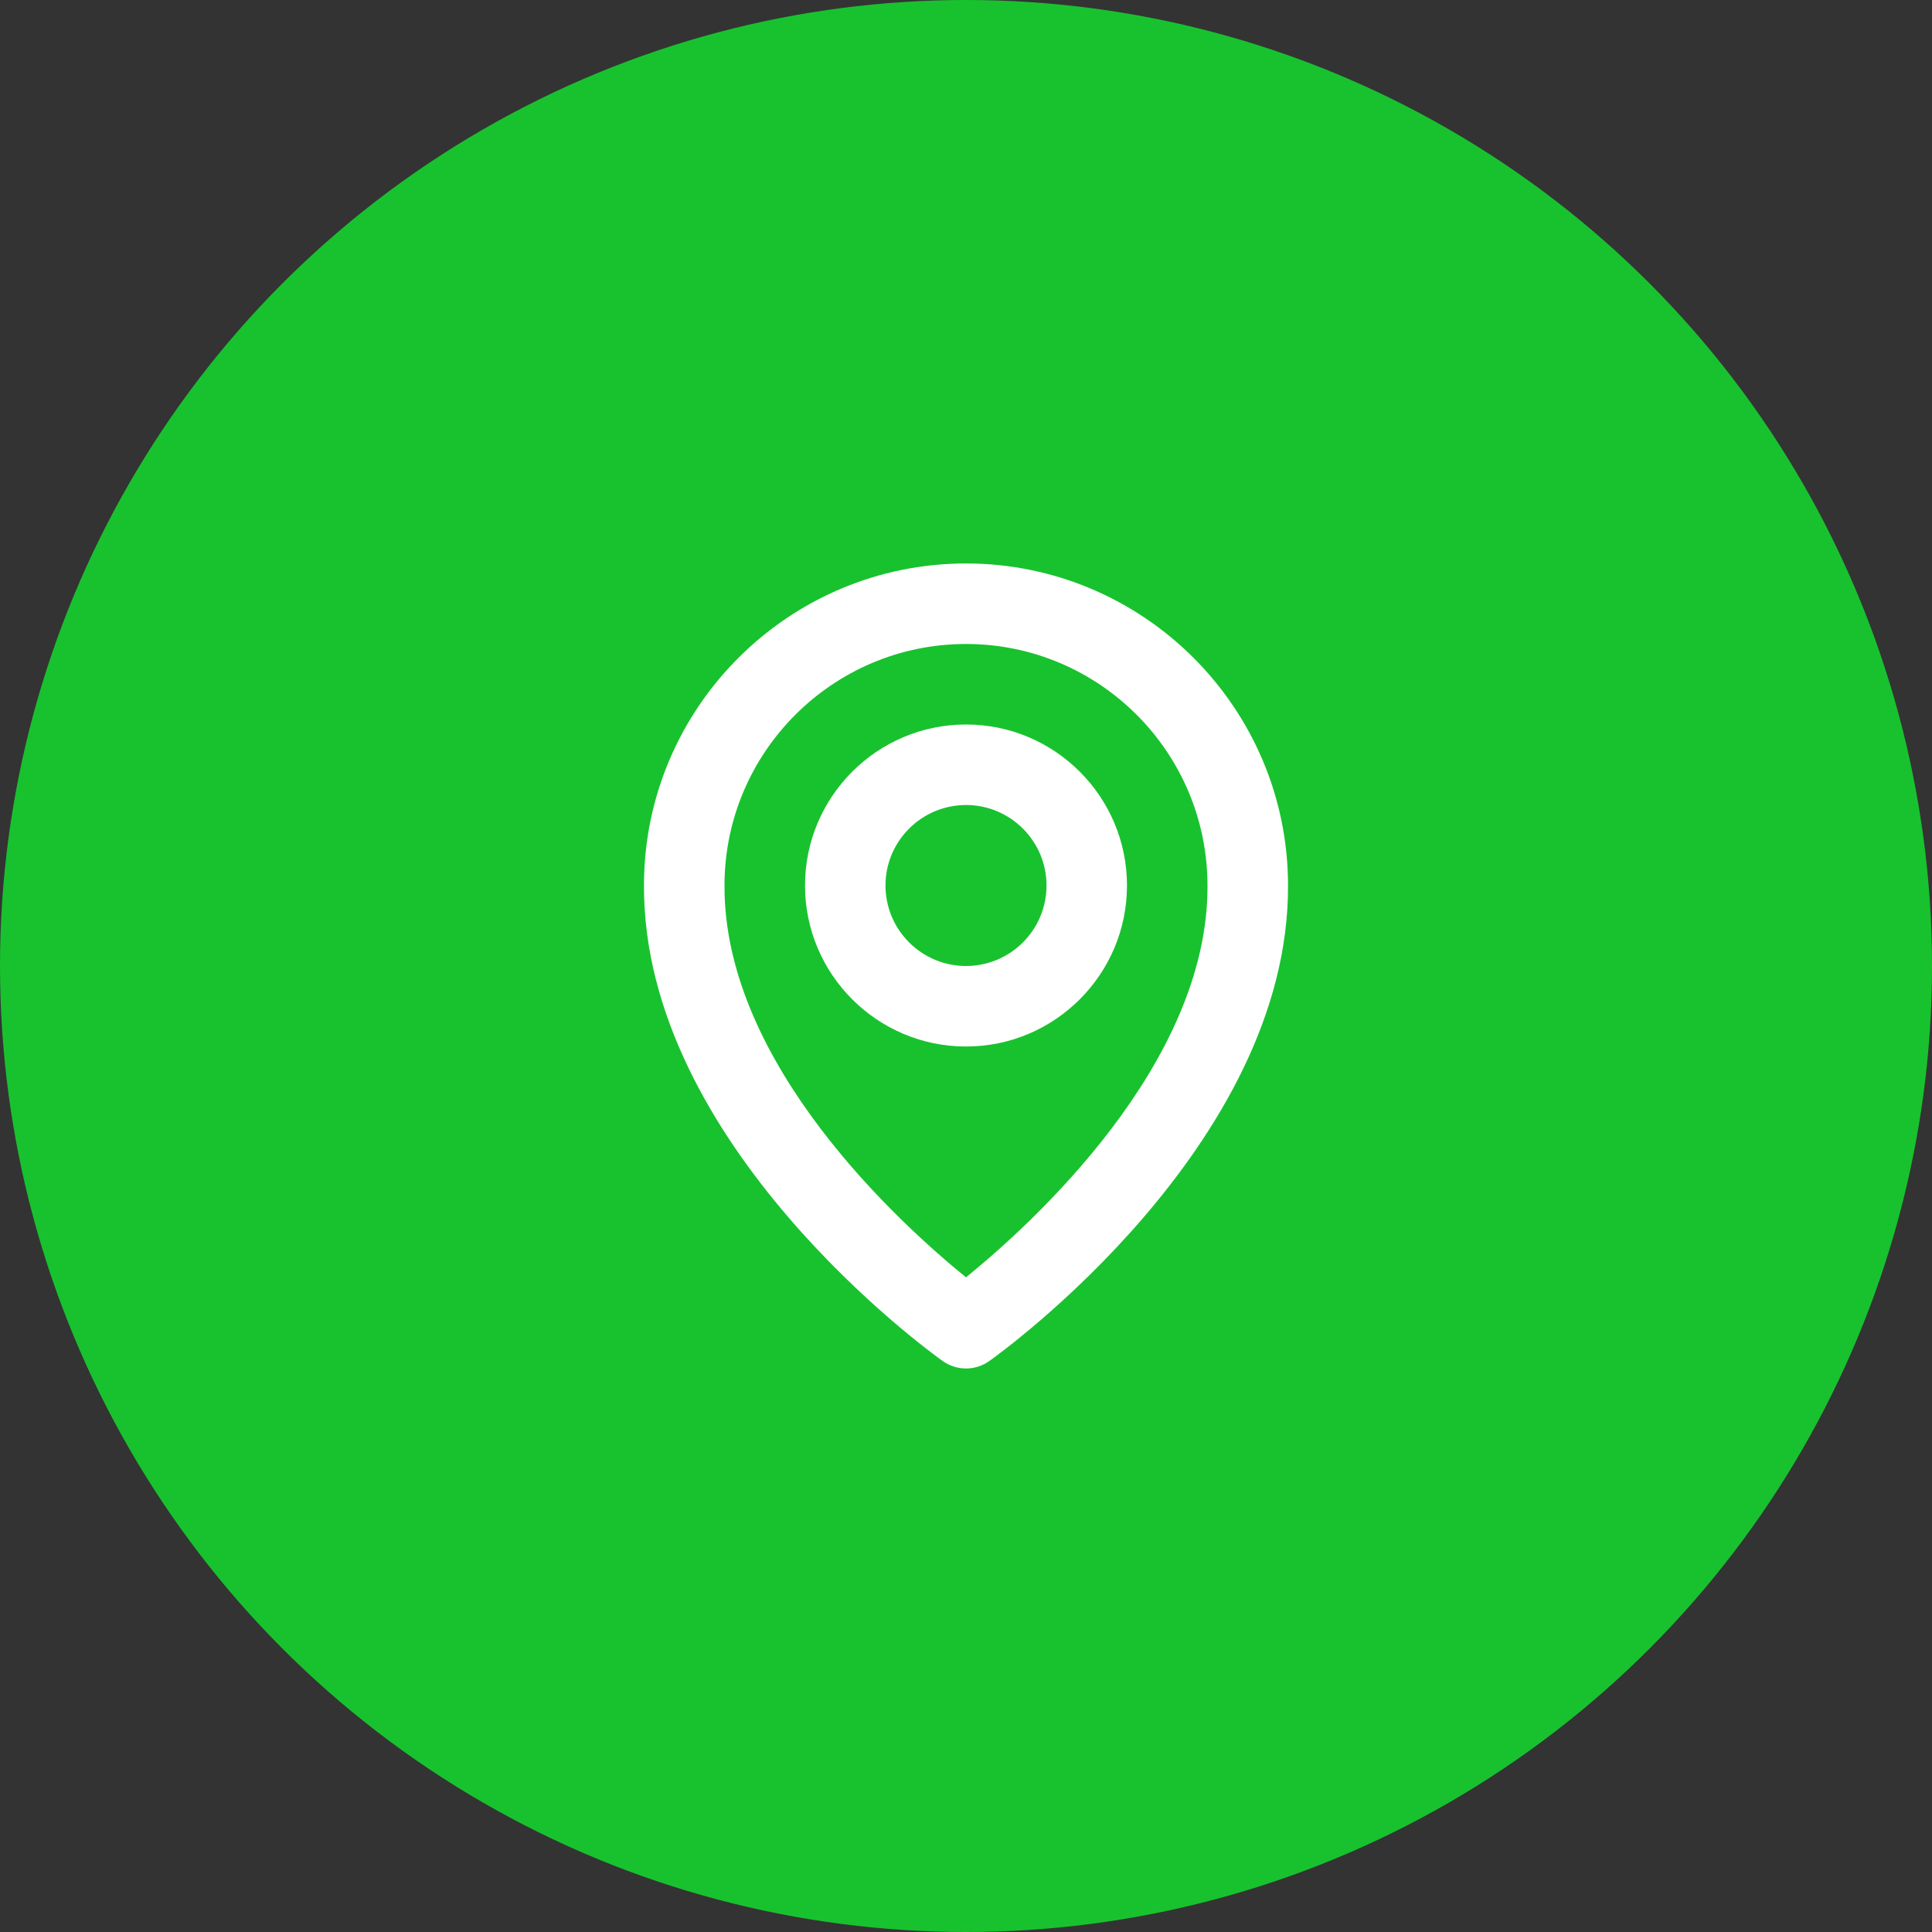 <?xml version="1.0" encoding="UTF-8"?> <svg xmlns="http://www.w3.org/2000/svg" width="40" height="40" viewBox="0 0 40 40" fill="none"><rect x="0" y="0" width="40" height="40" fill="#333333" stroke="none"/> <circle cx="20" cy="20" r="20" fill="#18C22E"></circle> <path d="M20 21.667C21.838 21.667 23.333 20.172 23.333 18.333C23.333 16.495 21.838 15 20 15C18.162 15 16.667 16.495 16.667 18.333C16.667 20.172 18.162 21.667 20 21.667ZM20 16.667C20.919 16.667 21.667 17.414 21.667 18.333C21.667 19.253 20.919 20 20 20C19.081 20 18.333 19.253 18.333 18.333C18.333 17.414 19.081 16.667 20 16.667Z" fill="white"></path> <path d="M19.517 28.178C19.658 28.279 19.827 28.333 20 28.333C20.173 28.333 20.342 28.279 20.483 28.178C20.737 27.999 26.691 23.7 26.667 18.333C26.667 14.657 23.676 11.666 20 11.666C16.324 11.666 13.333 14.657 13.333 18.329C13.309 23.7 19.263 27.999 19.517 28.178ZM20 13.333C22.758 13.333 25 15.576 25 18.337C25.017 22.036 21.343 25.357 20 26.446C18.657 25.356 14.982 22.034 15 18.333C15 15.576 17.242 13.333 20 13.333Z" fill="white"></path> </svg> 